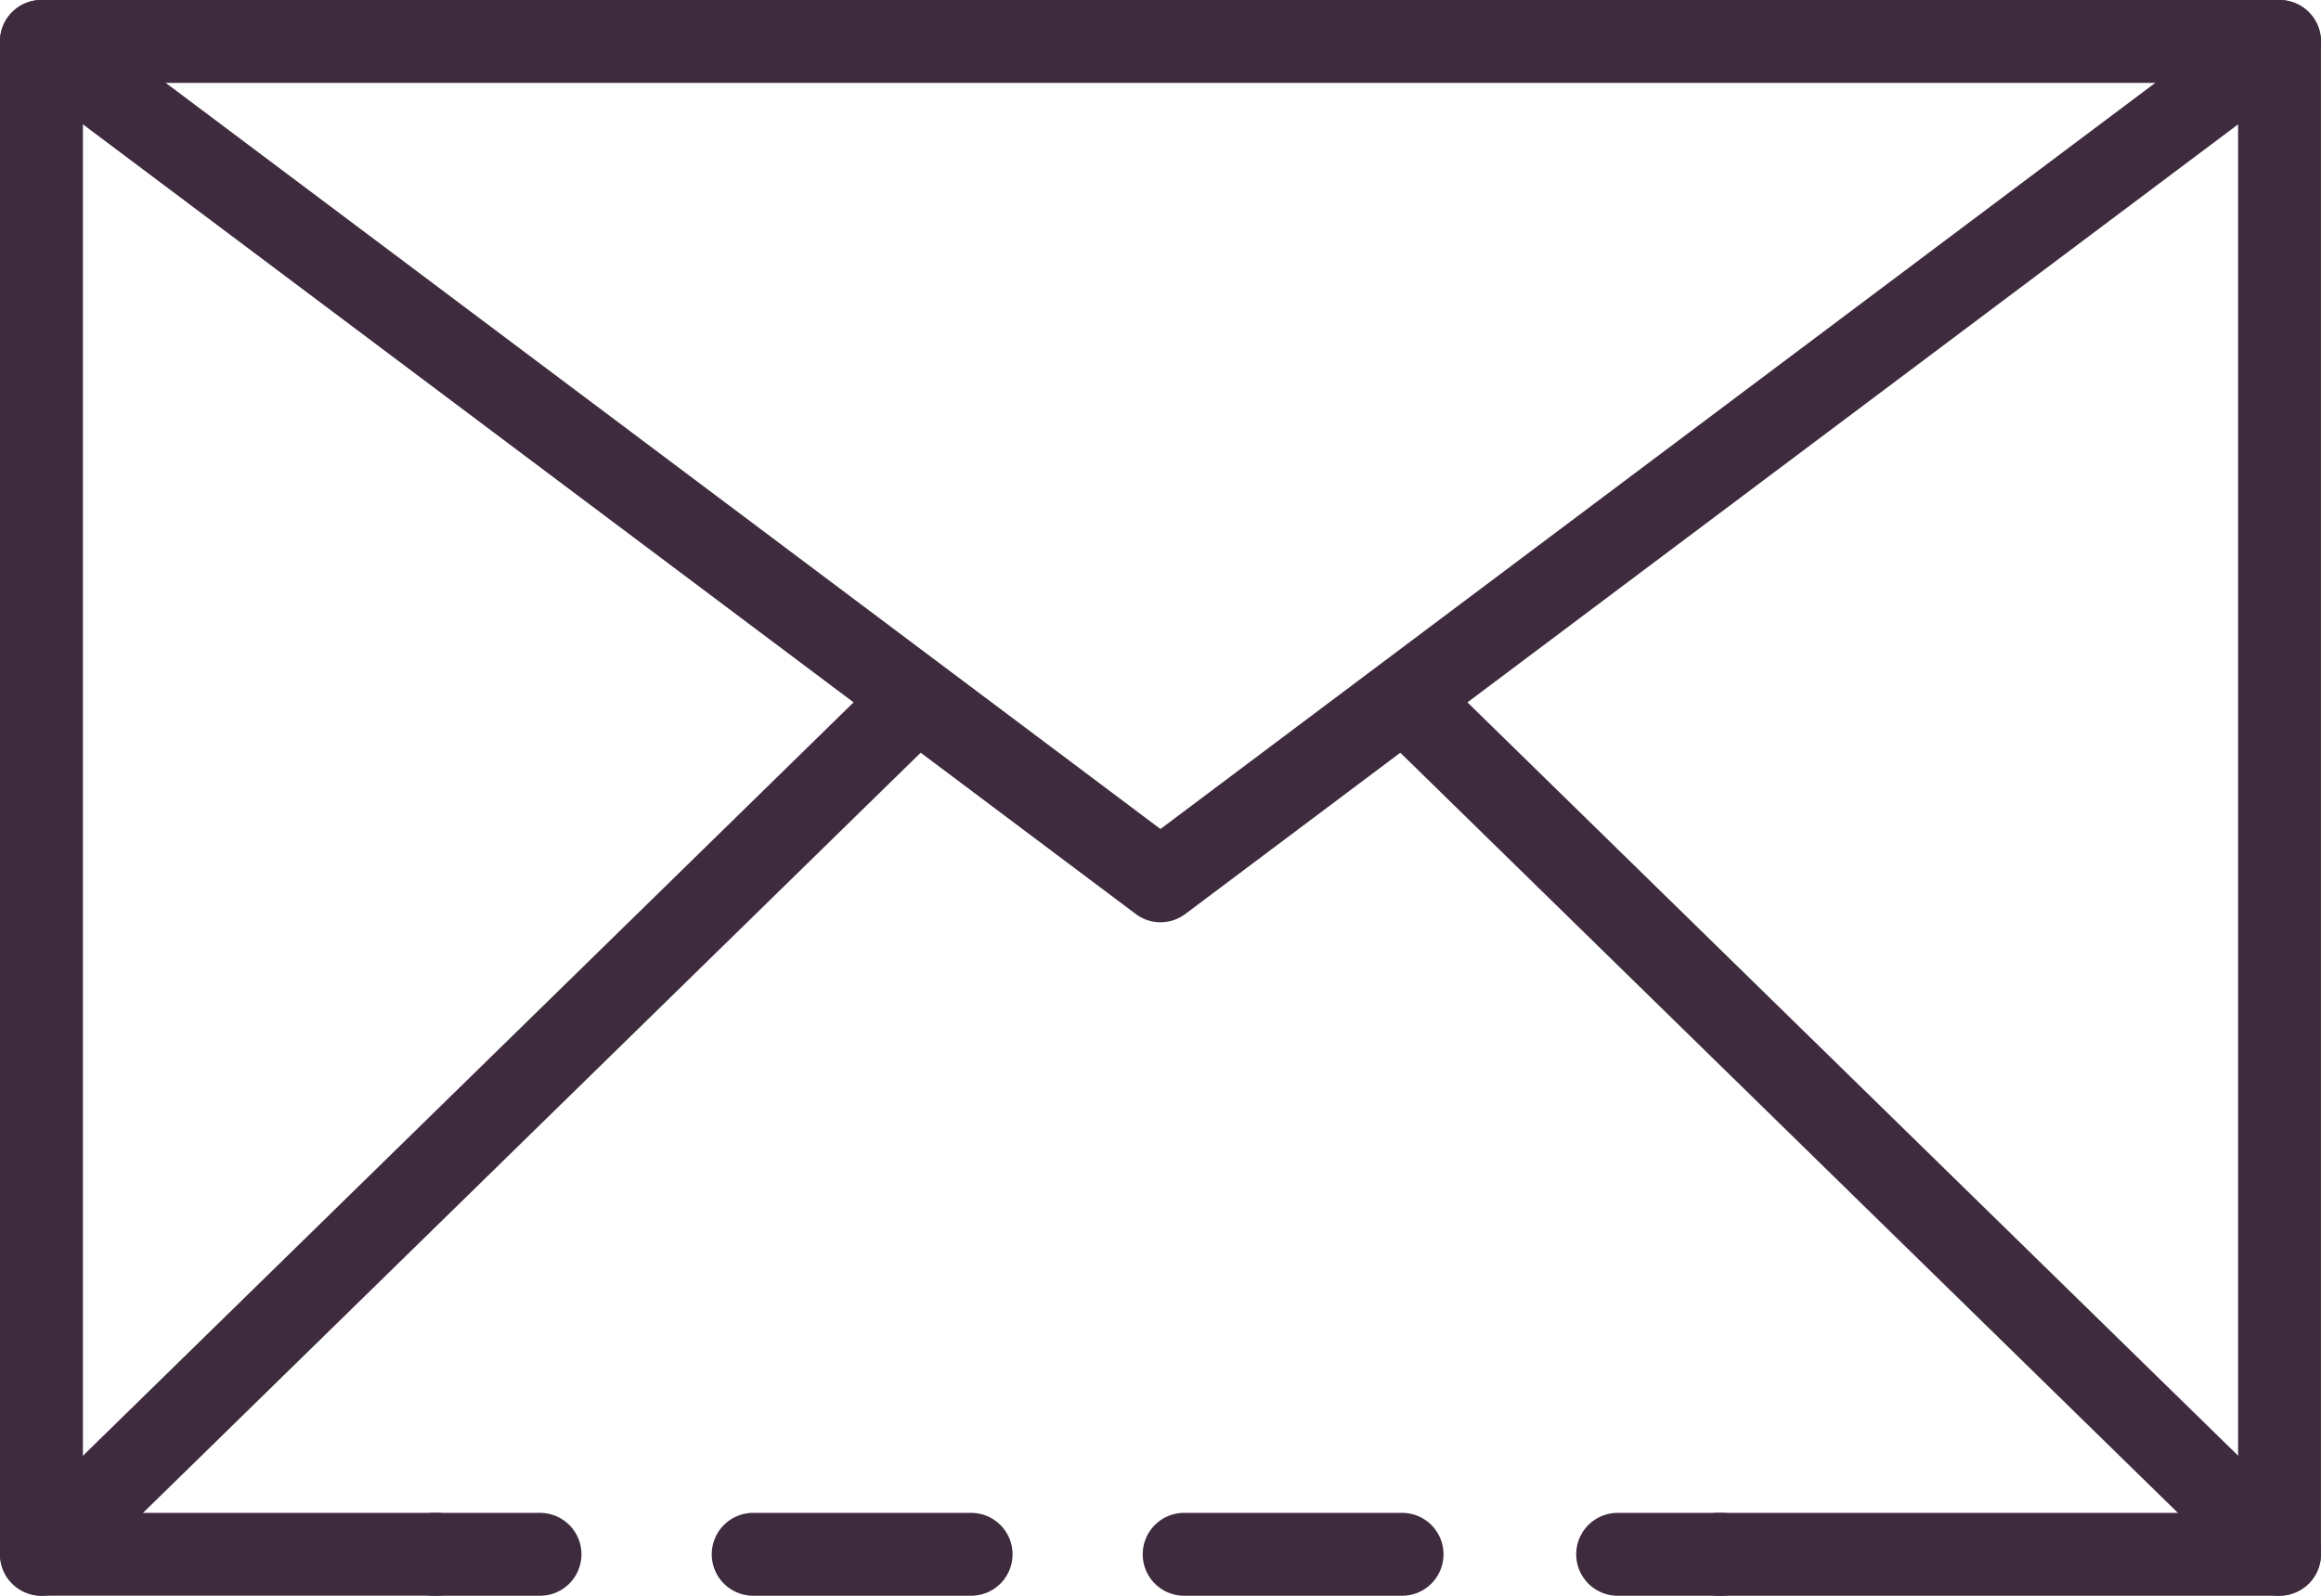 <svg xmlns="http://www.w3.org/2000/svg" width="65.932" height="45.327" viewBox="0 0 65.932 45.327">
  <g id="Grupo_1737" data-name="Grupo 1737" transform="translate(-80 -21.552)">
    <path id="Caminho_1761" data-name="Caminho 1761" d="M107.142,46.018H104.2a1.177,1.177,0,0,1,0-2.353h2.944a1.177,1.177,0,1,1,0,2.353Z" transform="translate(21.718 20.861)" fill="#3e2b3e"/>
    <path id="Caminho_1762" data-name="Caminho 1762" d="M109.964,46.018h-6.122a1.177,1.177,0,1,1,0-2.353h6.122a1.177,1.177,0,1,1,0,2.353Zm-12.245,0H91.6a1.177,1.177,0,1,1,0-2.353h6.122a1.177,1.177,0,1,1,0,2.353Z" transform="translate(9.83 20.861)" fill="#3e2b3e"/>
    <path id="Caminho_1763" data-name="Caminho 1763" d="M89.877,46.018H86.933a1.177,1.177,0,1,1,0-2.353h2.944a1.177,1.177,0,1,1,0,2.353Z" transform="translate(5.429 20.861)" fill="#3e2b3e"/>
    <path id="Caminho_1764" data-name="Caminho 1764" d="M144.753,66.879H128.86a1.177,1.177,0,1,1,0-2.353h14.717V23.907H82.355V64.525H92.362a1.177,1.177,0,1,1,0,2.353H81.178A1.177,1.177,0,0,1,80,65.7V22.73a1.177,1.177,0,0,1,1.178-1.178h63.575a1.177,1.177,0,0,1,1.178,1.178V65.7A1.177,1.177,0,0,1,144.753,66.879Z" transform="translate(0 0)" fill="#3e2b3e"/>
    <path id="Caminho_1765" data-name="Caminho 1765" d="M112.965,47.749a1.168,1.168,0,0,1-.705-.237L80.47,23.67a1.177,1.177,0,0,1,1.413-1.883L112.965,45.1l31.082-23.311a1.177,1.177,0,1,1,1.413,1.883L113.673,47.512A1.178,1.178,0,0,1,112.965,47.749Z" transform="translate(0 0)" fill="#3e2b3e"/>
    <path id="Caminho_1766" data-name="Caminho 1766" d="M81.178,57.823a1.178,1.178,0,0,1-.824-2.019l24.875-24.317a1.178,1.178,0,0,1,1.646,1.685L82,57.486A1.169,1.169,0,0,1,81.178,57.823Z" transform="translate(0 9.056)" fill="#3e2b3e"/>
    <path id="Caminho_1767" data-name="Caminho 1767" d="M125.966,57.823a1.165,1.165,0,0,1-.822-.336L100.269,33.171a1.178,1.178,0,0,1,1.646-1.685L126.79,55.8a1.178,1.178,0,0,1-.824,2.019Z" transform="translate(18.787 9.056)" fill="#3e2b3e"/>
  </g>
</svg>
